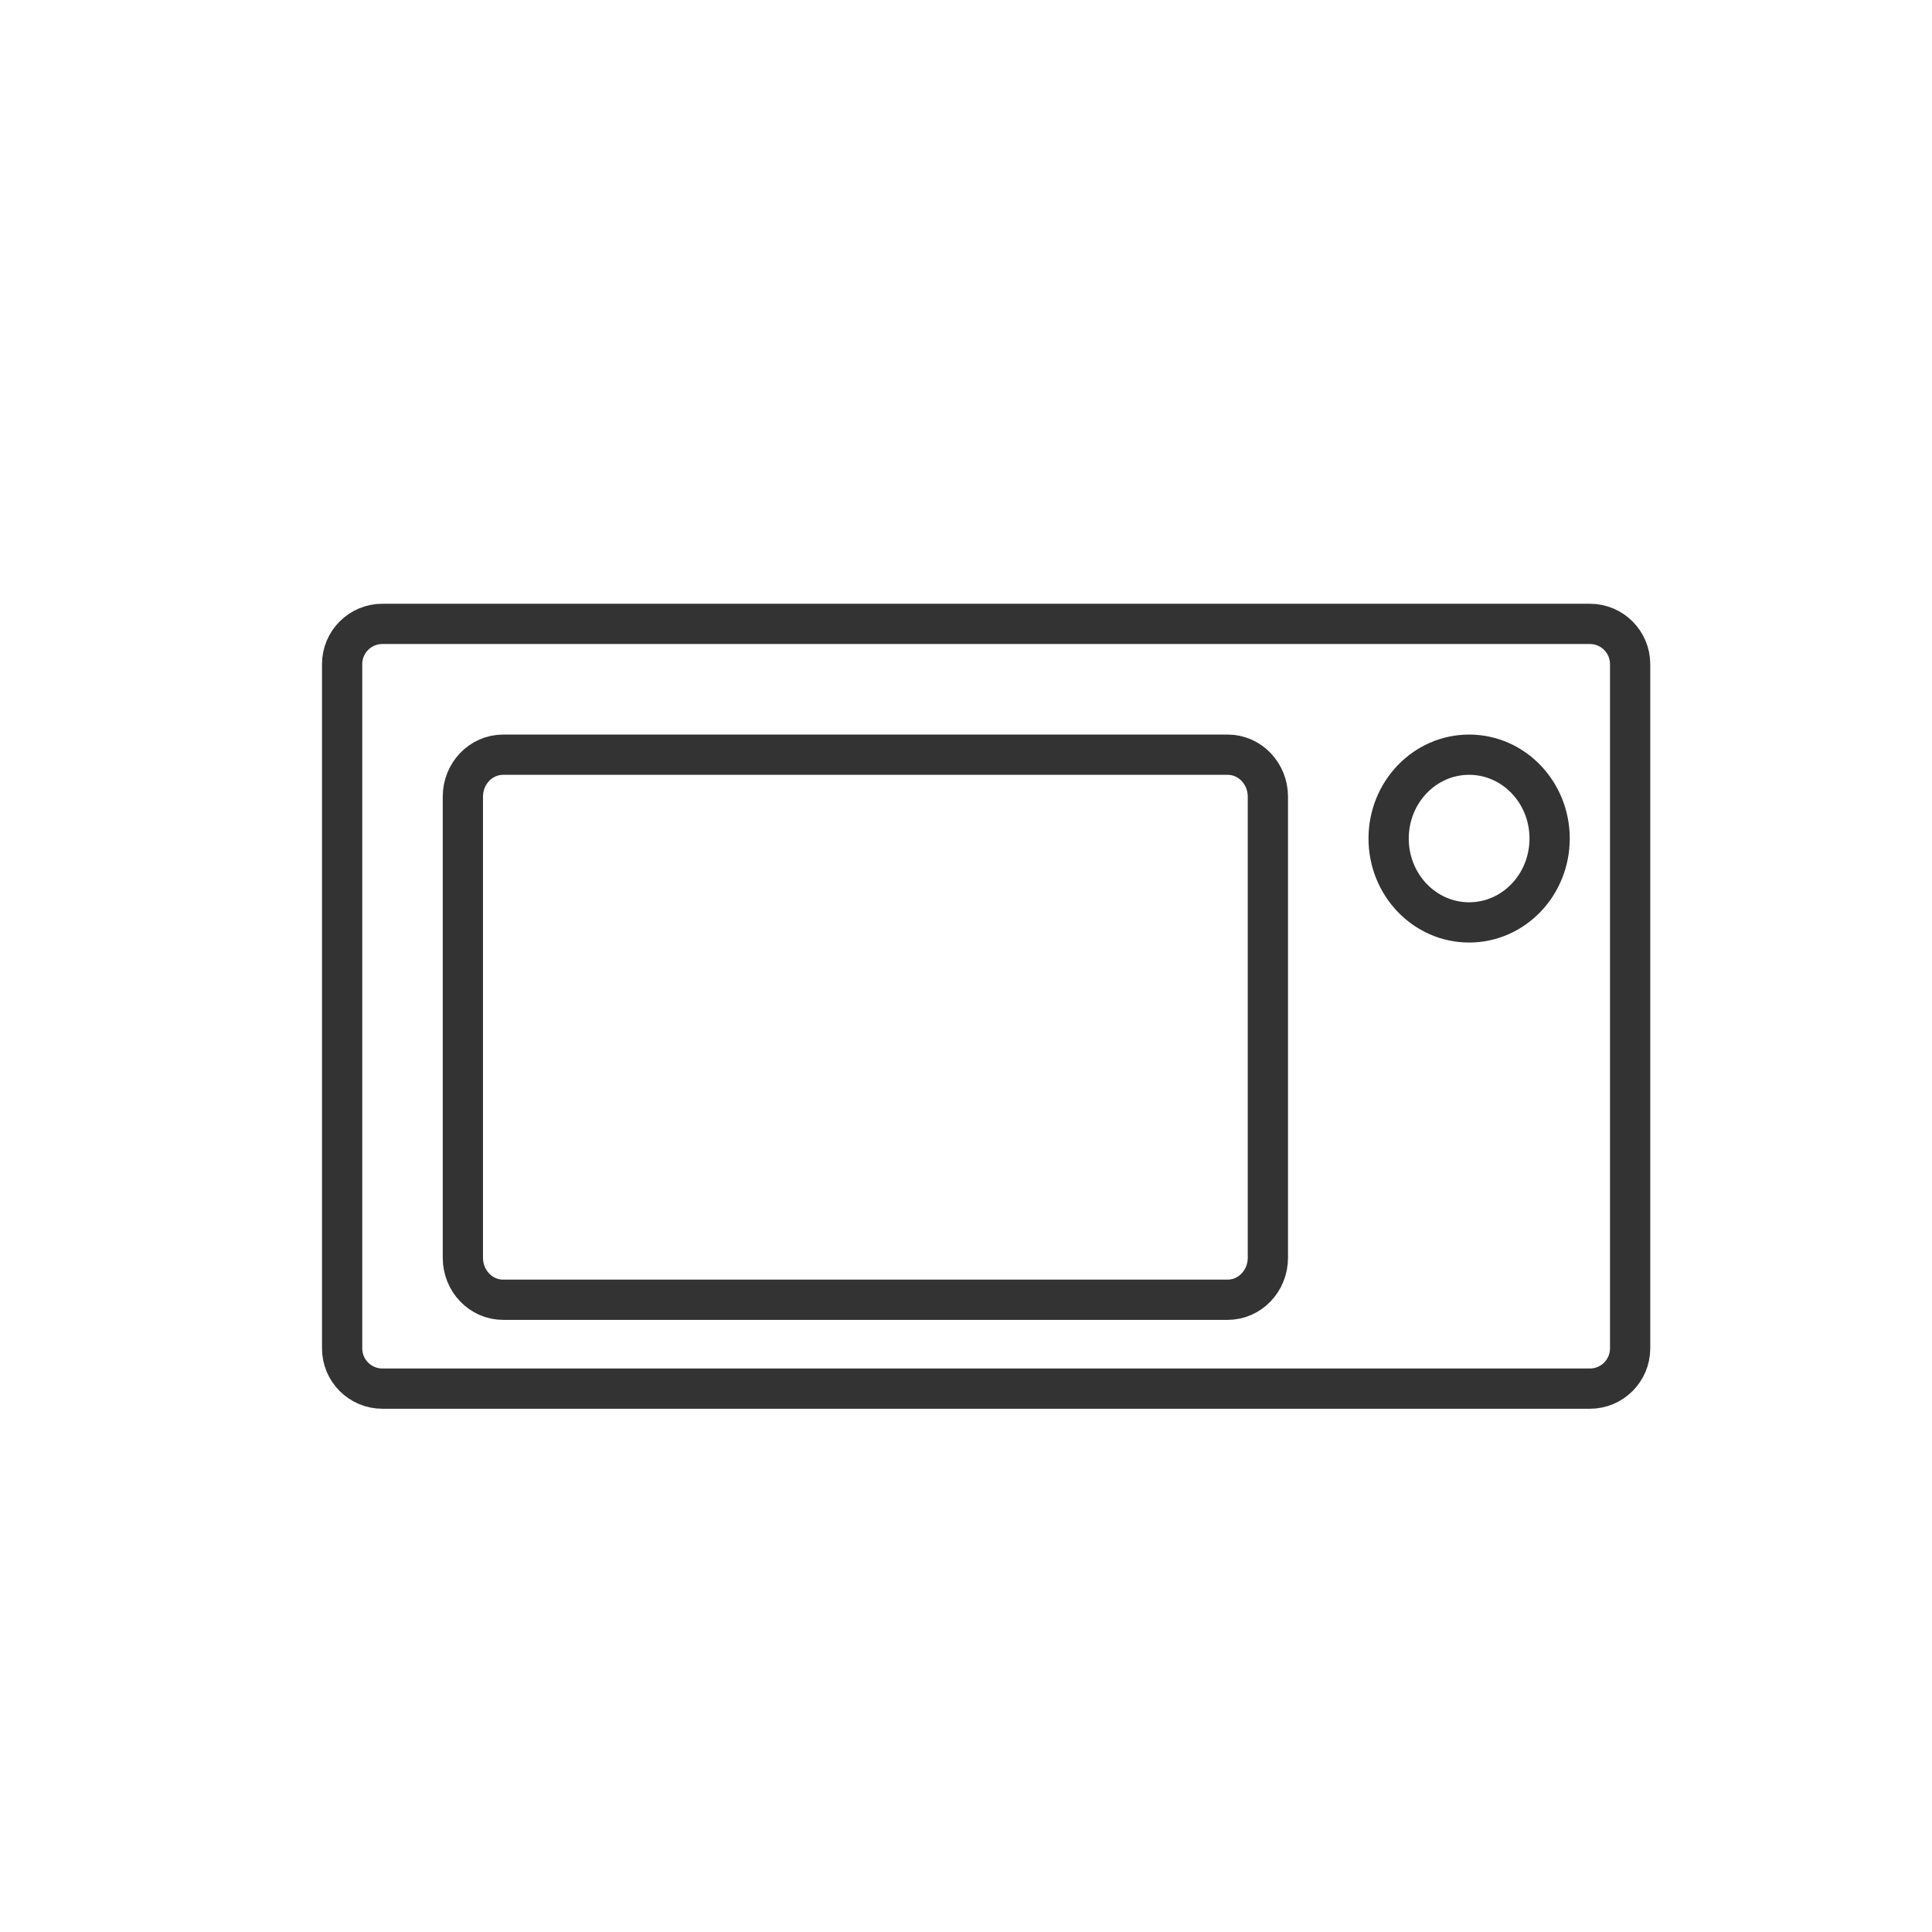 <svg width="48" height="48" viewBox="0 0 48 48" fill="none" xmlns="http://www.w3.org/2000/svg">
<path d="M8.5 16.5C8.5 15.948 8.948 15.5 9.5 15.5H39.5C40.052 15.5 40.5 15.948 40.5 16.5V33.5C40.5 34.052 40.052 34.5 39.5 34.5H9.5C8.948 34.5 8.5 34.052 8.5 33.5V16.5Z" stroke="#333333" stroke-linecap="round" stroke-linejoin="round"/>
<path d="M11.5 19.792C11.5 19.216 11.948 18.75 12.5 18.75H30.5C31.052 18.75 31.5 19.216 31.5 19.792V31.25C31.5 31.825 31.052 32.292 30.5 32.292H12.5C11.948 32.292 11.5 31.825 11.5 31.25V19.792Z" stroke="#333333" stroke-linecap="round" stroke-linejoin="round"/>
<path d="M34.5 20.833C34.5 19.683 35.395 18.75 36.5 18.75C37.605 18.75 38.5 19.683 38.5 20.833C38.5 21.984 37.605 22.917 36.5 22.917C35.395 22.917 34.5 21.984 34.5 20.833Z" stroke="#333333" stroke-linecap="round" stroke-linejoin="round"/>
</svg>
